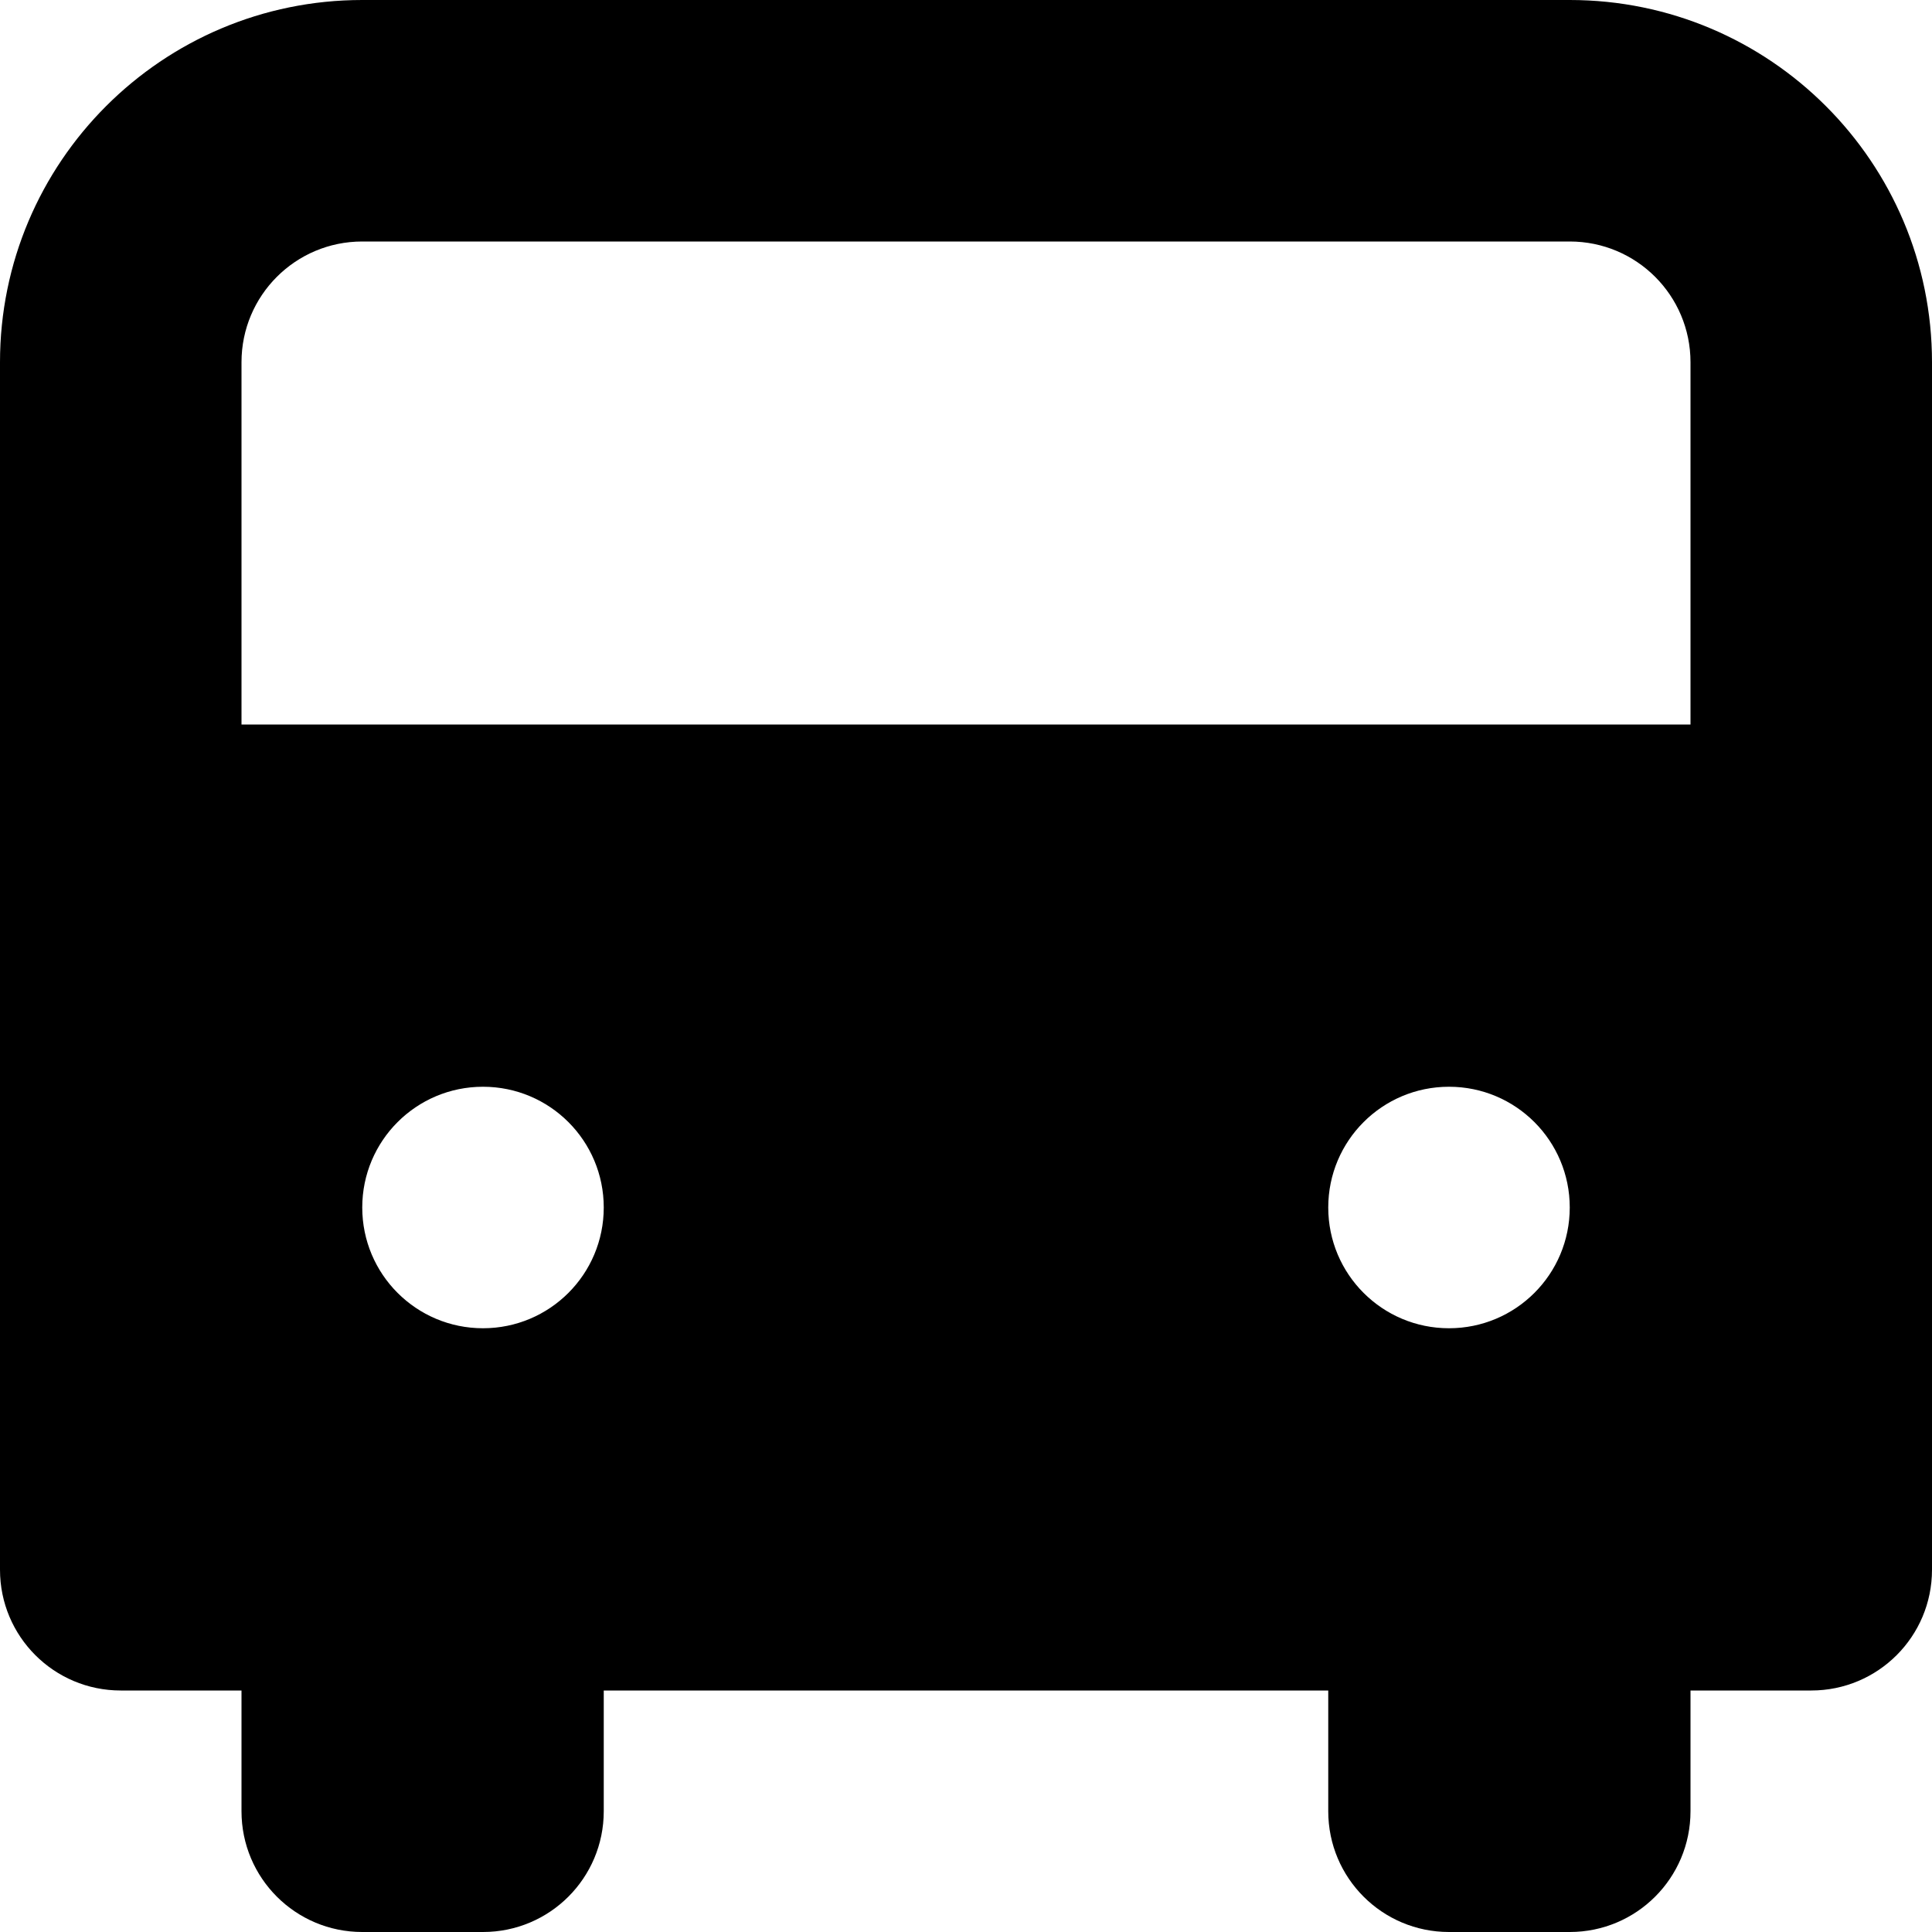 <svg xmlns="http://www.w3.org/2000/svg" xmlns:xlink="http://www.w3.org/1999/xlink" fill="#000000" id="Layer_1" width="800px" height="800px" viewBox="0 0 64 64" xml:space="preserve"><path d="M52,0H12C5.375,0,0,5.371,0,12v40c0,2.211,1.789,4,4,4h4v4c0,2.211,1.789,4,4,4h4c2.211,0,4-1.789,4-4v-4h24v4 c0,2.211,1.789,4,4,4h4c2.211,0,4-1.789,4-4v-4h4c2.211,0,4-1.789,4-4V12C64,5.375,58.629,0,52,0z M16,44c-2.211,0-4-1.789-4-4 s1.789-4,4-4s4,1.789,4,4S18.211,44,16,44z M48,44c-2.211,0-4-1.789-4-4s1.789-4,4-4s4,1.789,4,4S50.211,44,48,44z M56,24H8V12 c0-2.211,1.789-4,4-4h40c2.211,0,4,1.789,4,4V24z"></path></svg>